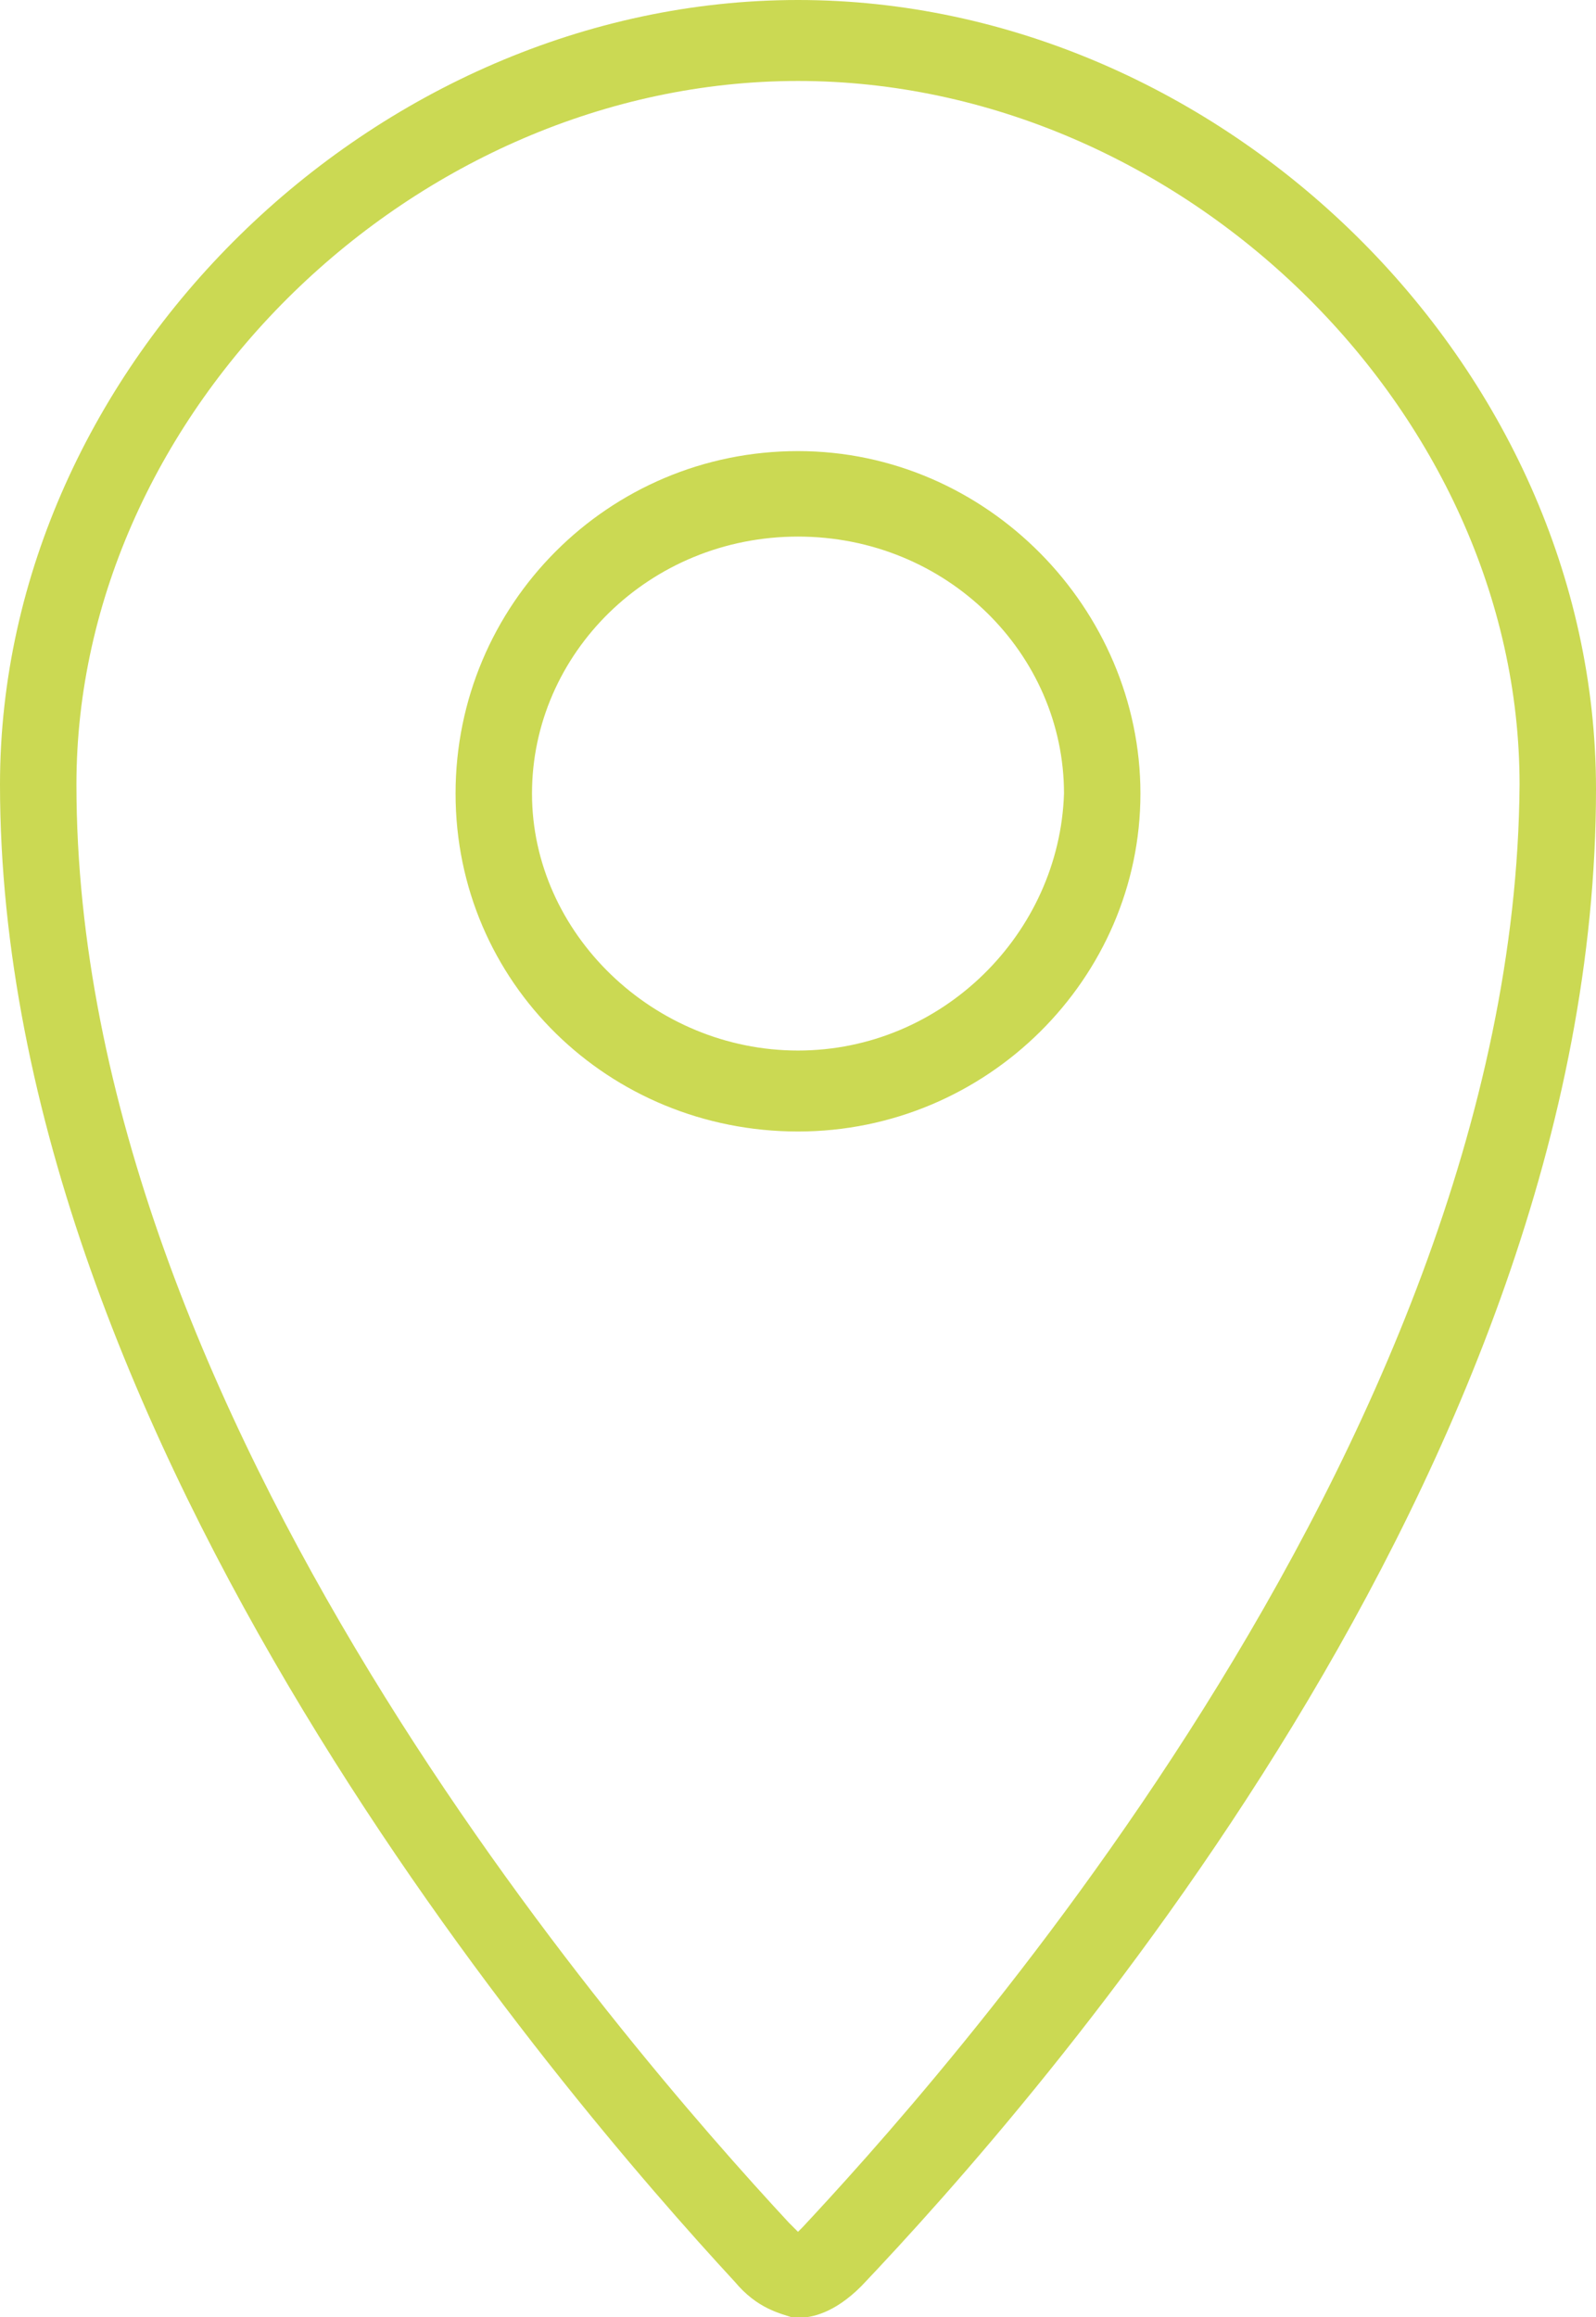 <svg viewBox="0 0 31.74 46.08" xmlns="http://www.w3.org/2000/svg" data-name="图层 1" id="_图层_1">
  <defs>
    <style>
      .cls-1 {
        fill: #cbd953;
      }
    </style>
  </defs>
  <path d="m15.87,0C7.44,0,0,7.26,0,15.6c0,13.09,11.21,26.09,14.61,29.77.45.54.9.63,1.17.72h.09c.27,0,.72-.09,1.26-.63,3.41-3.59,14.61-16.23,14.61-29.77C31.74,7.26,24.3,0,15.87,0m.09,44.29l-.09.09-.18-.18C12.37,40.62,1.52,28.15,1.52,15.6,1.52,8.16,8.25,1.61,15.87,1.61s14.35,6.55,14.35,13.99c-.09,13.27-11.92,26.18-14.26,28.69" class="cls-1"></path>
  <path d="m15.87,8.97c-3.77,0-6.81,3.05-6.81,6.81s3.05,6.72,6.81,6.72,6.81-3.05,6.81-6.72-3.05-6.81-6.81-6.81m0,11.92c-2.87,0-5.29-2.33-5.29-5.11s2.33-5.11,5.29-5.11,5.29,2.33,5.29,5.11c-.09,2.78-2.42,5.11-5.29,5.11" class="cls-1"></path>
</svg>